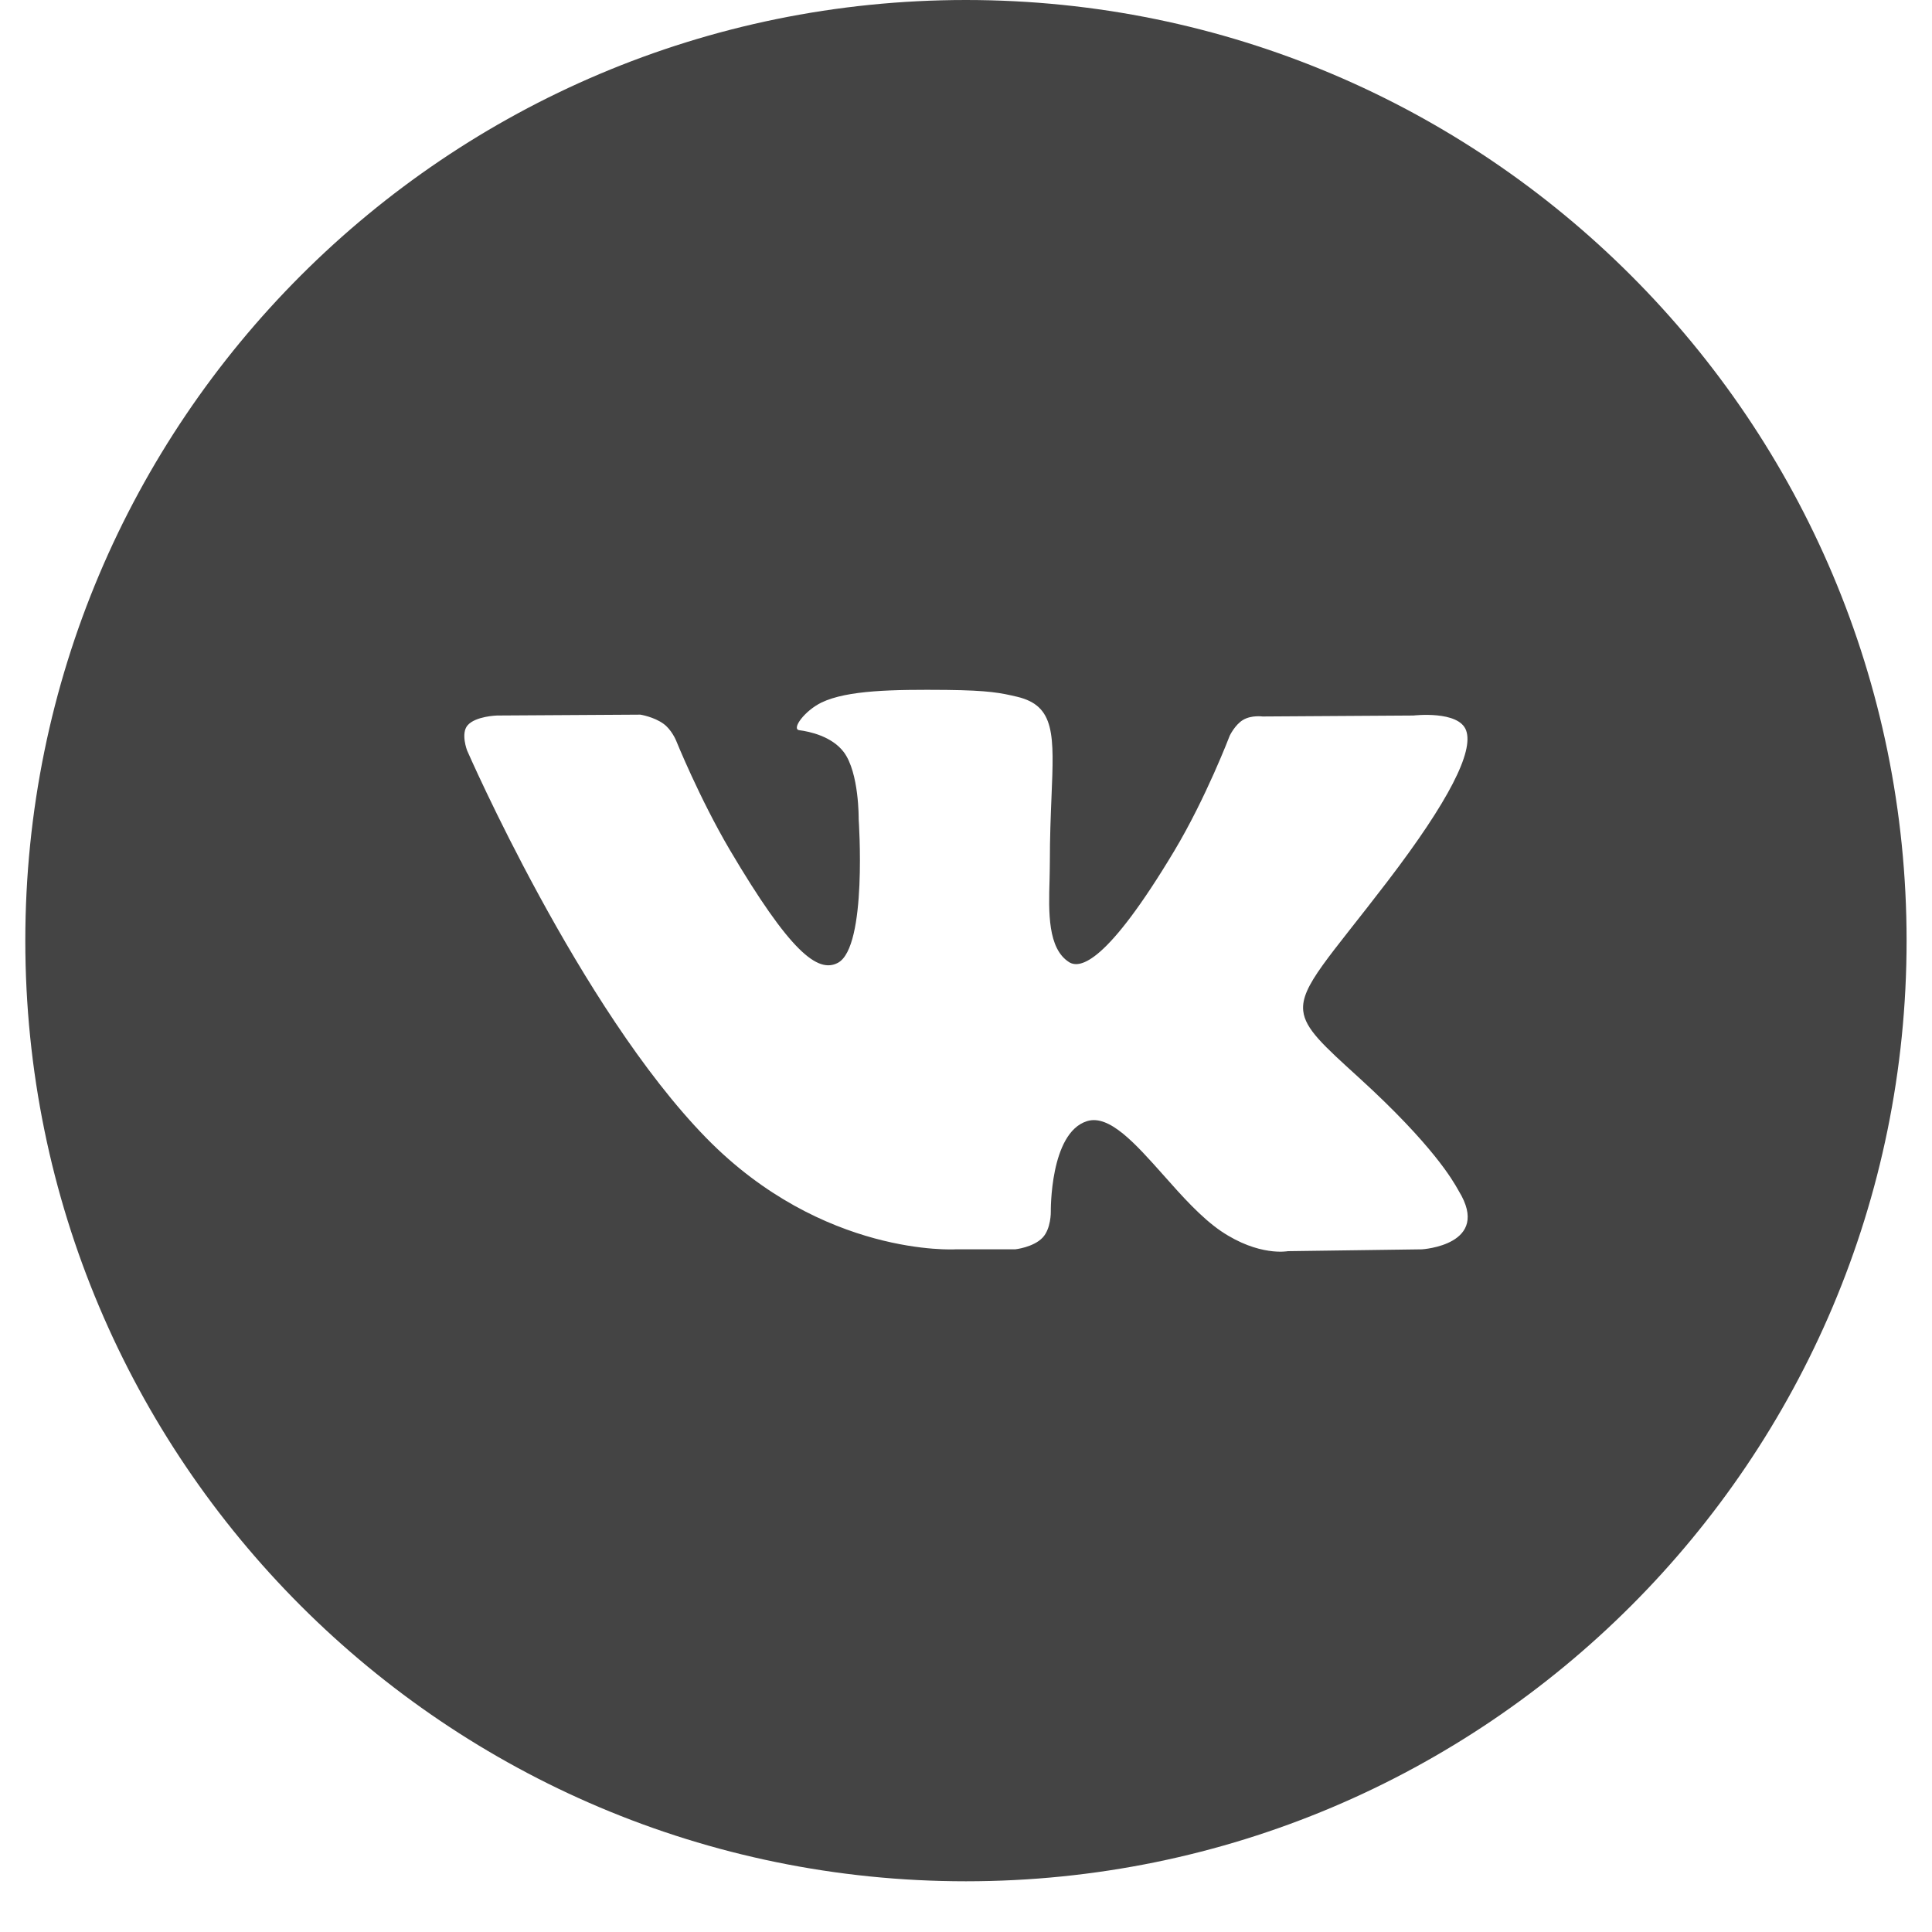 <?xml version="1.0" encoding="UTF-8"?> <svg xmlns="http://www.w3.org/2000/svg" width="20" height="20" viewBox="0 0 20 20" fill="none"> <path fill-rule="evenodd" clip-rule="evenodd" d="M9.999 0C4.621 0 0.262 4.36 0.262 9.738C0.262 15.116 4.621 19.475 9.999 19.475C15.377 19.475 19.737 15.116 19.737 9.738C19.737 4.36 15.377 0 9.999 0ZM10.793 12.812C10.697 12.913 10.509 12.933 10.509 12.933H9.889C9.889 12.933 8.519 13.014 7.312 11.781C5.997 10.436 4.835 7.768 4.835 7.768C4.835 7.768 4.768 7.593 4.84 7.509C4.922 7.413 5.145 7.407 5.145 7.407L6.629 7.398C6.629 7.398 6.769 7.42 6.869 7.493C6.952 7.553 6.998 7.664 6.998 7.664C6.998 7.664 7.238 8.259 7.555 8.798C8.176 9.849 8.464 10.079 8.674 9.967C8.981 9.803 8.889 8.48 8.889 8.48C8.889 8.48 8.895 8 8.735 7.786C8.611 7.621 8.377 7.572 8.274 7.559C8.19 7.548 8.328 7.358 8.505 7.272C8.773 7.144 9.244 7.137 9.801 7.142C10.236 7.147 10.361 7.173 10.53 7.213C10.924 7.307 10.912 7.606 10.885 8.251C10.877 8.444 10.868 8.668 10.868 8.926C10.868 8.985 10.866 9.046 10.865 9.11C10.855 9.441 10.845 9.819 11.067 9.96C11.181 10.032 11.459 9.971 12.154 8.812C12.484 8.262 12.73 7.616 12.73 7.616C12.73 7.616 12.785 7.501 12.869 7.452C12.955 7.401 13.07 7.417 13.07 7.417L14.632 7.407C14.632 7.407 15.101 7.352 15.177 7.561C15.257 7.778 15.002 8.288 14.364 9.123C13.759 9.915 13.464 10.207 13.491 10.464C13.511 10.653 13.702 10.823 14.07 11.158C14.837 11.857 15.042 12.225 15.092 12.313C15.096 12.32 15.099 12.326 15.101 12.329C15.445 12.889 14.72 12.933 14.72 12.933L13.332 12.952C13.332 12.952 13.034 13.01 12.642 12.746C12.437 12.607 12.236 12.382 12.045 12.166C11.753 11.838 11.483 11.534 11.253 11.606C10.866 11.726 10.878 12.544 10.878 12.544C10.878 12.544 10.881 12.719 10.793 12.812Z" fill="#444444"></path> </svg> 